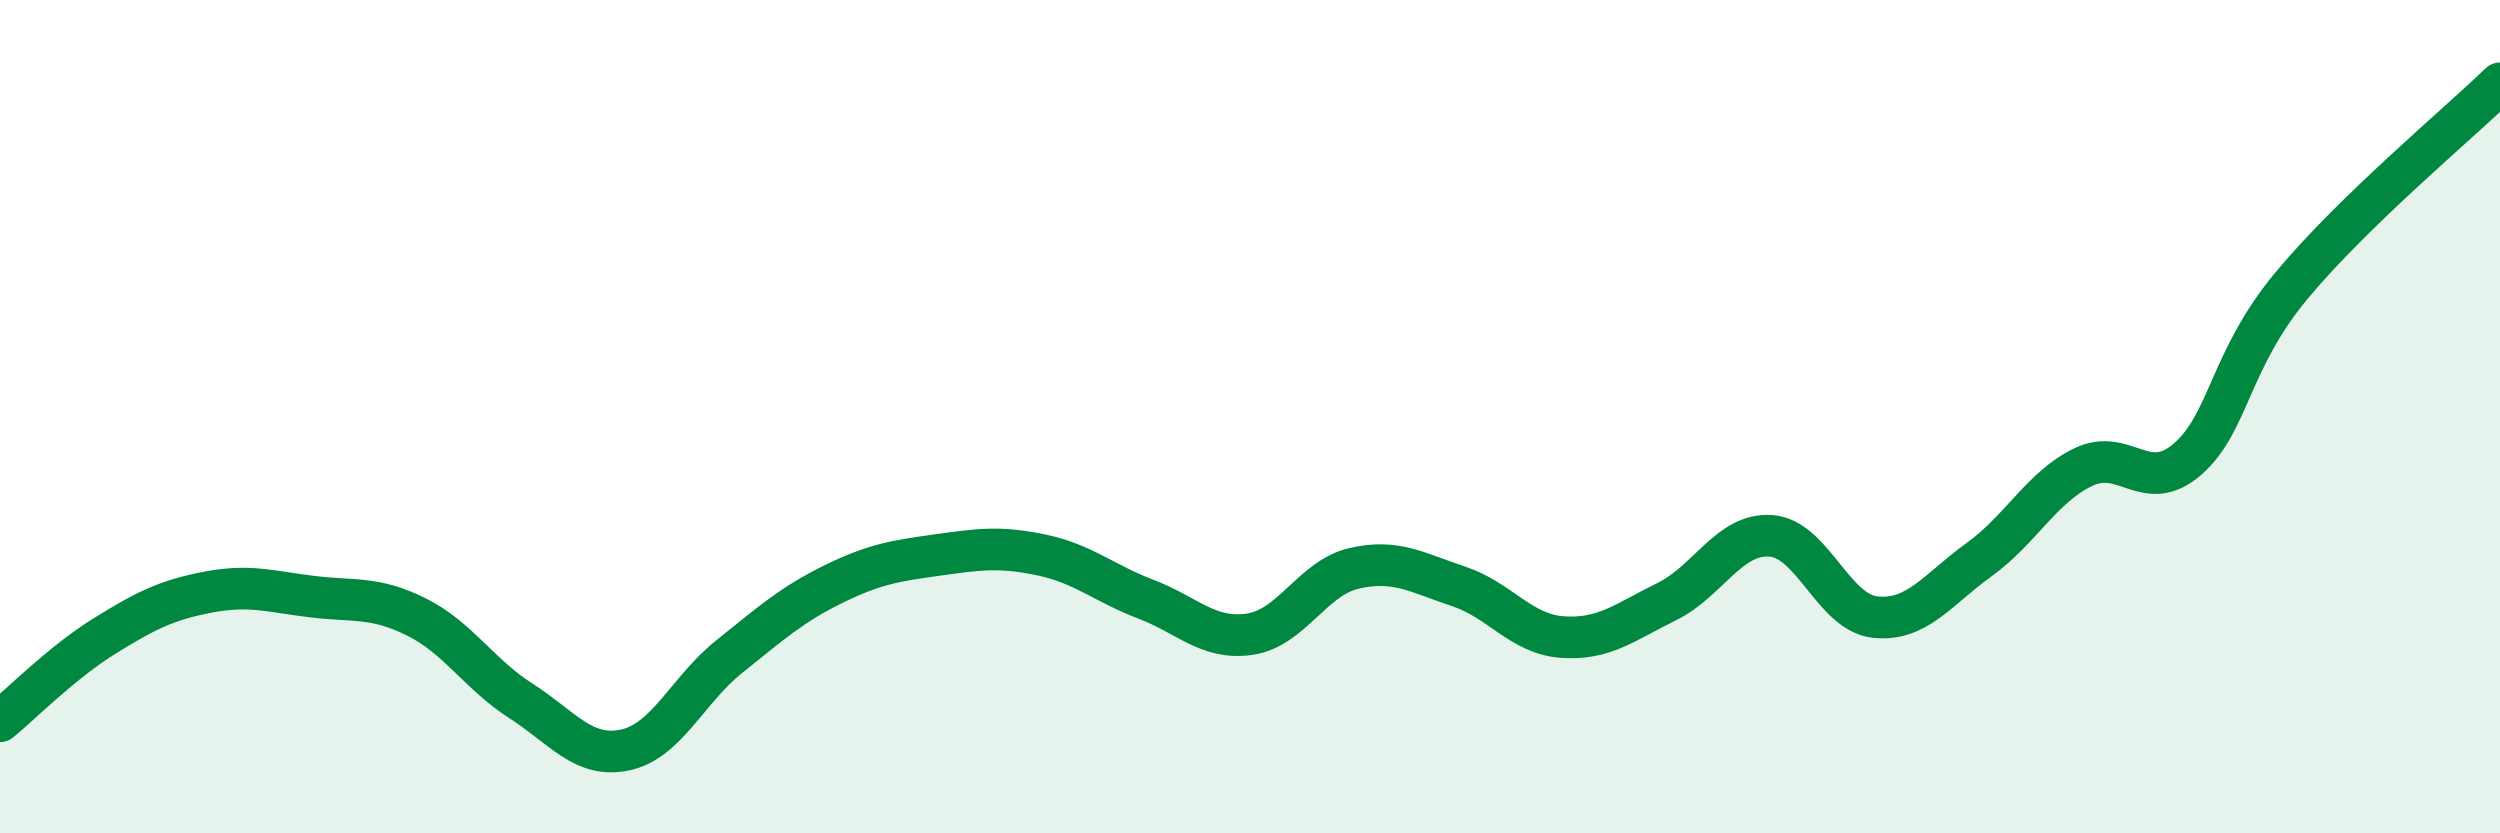 
    <svg width="60" height="20" viewBox="0 0 60 20" xmlns="http://www.w3.org/2000/svg">
      <path
        d="M 0,17.31 C 0.5,16.9 1.5,15.89 2.5,15.27 C 3.5,14.65 4,14.4 5,14.21 C 6,14.02 6.5,14.2 7.5,14.32 C 8.5,14.44 9,14.31 10,14.81 C 11,15.31 11.5,16.18 12.5,16.82 C 13.5,17.46 14,18.21 15,18 C 16,17.79 16.5,16.56 17.5,15.76 C 18.5,14.96 19,14.51 20,14.02 C 21,13.53 21.5,13.46 22.5,13.32 C 23.5,13.18 24,13.11 25,13.32 C 26,13.53 26.5,14 27.5,14.38 C 28.5,14.76 29,15.37 30,15.22 C 31,15.07 31.5,13.87 32.5,13.64 C 33.5,13.41 34,13.74 35,14.07 C 36,14.4 36.5,15.22 37.5,15.29 C 38.5,15.36 39,14.93 40,14.44 C 41,13.95 41.5,12.79 42.5,12.86 C 43.5,12.93 44,14.7 45,14.81 C 46,14.92 46.5,14.15 47.5,13.43 C 48.5,12.71 49,11.69 50,11.21 C 51,10.73 51.5,11.89 52.5,11.02 C 53.5,10.15 53.5,8.65 55,6.85 C 56.5,5.05 59,2.97 60,2L60 20L0 20Z"
        fill="#008740"
        opacity="0.1"
        stroke-linecap="round"
        stroke-linejoin="round"
      />
      <path
        d="M 0,17.31 C 0.5,16.9 1.5,15.89 2.5,15.27 C 3.5,14.65 4,14.4 5,14.21 C 6,14.02 6.5,14.2 7.5,14.32 C 8.5,14.44 9,14.31 10,14.81 C 11,15.31 11.5,16.18 12.5,16.82 C 13.5,17.46 14,18.21 15,18 C 16,17.79 16.5,16.56 17.5,15.76 C 18.5,14.96 19,14.51 20,14.02 C 21,13.53 21.5,13.46 22.5,13.32 C 23.5,13.18 24,13.11 25,13.32 C 26,13.53 26.5,14 27.5,14.38 C 28.5,14.76 29,15.37 30,15.22 C 31,15.07 31.5,13.87 32.5,13.64 C 33.5,13.41 34,13.74 35,14.07 C 36,14.4 36.5,15.22 37.5,15.29 C 38.5,15.36 39,14.93 40,14.44 C 41,13.95 41.5,12.79 42.5,12.86 C 43.5,12.93 44,14.7 45,14.81 C 46,14.92 46.5,14.15 47.5,13.43 C 48.5,12.71 49,11.69 50,11.21 C 51,10.73 51.5,11.89 52.5,11.02 C 53.5,10.15 53.5,8.65 55,6.85 C 56.5,5.05 59,2.97 60,2"
        stroke="#008740"
        stroke-width="1"
        fill="none"
        stroke-linecap="round"
        stroke-linejoin="round"
      />
    </svg>
  
